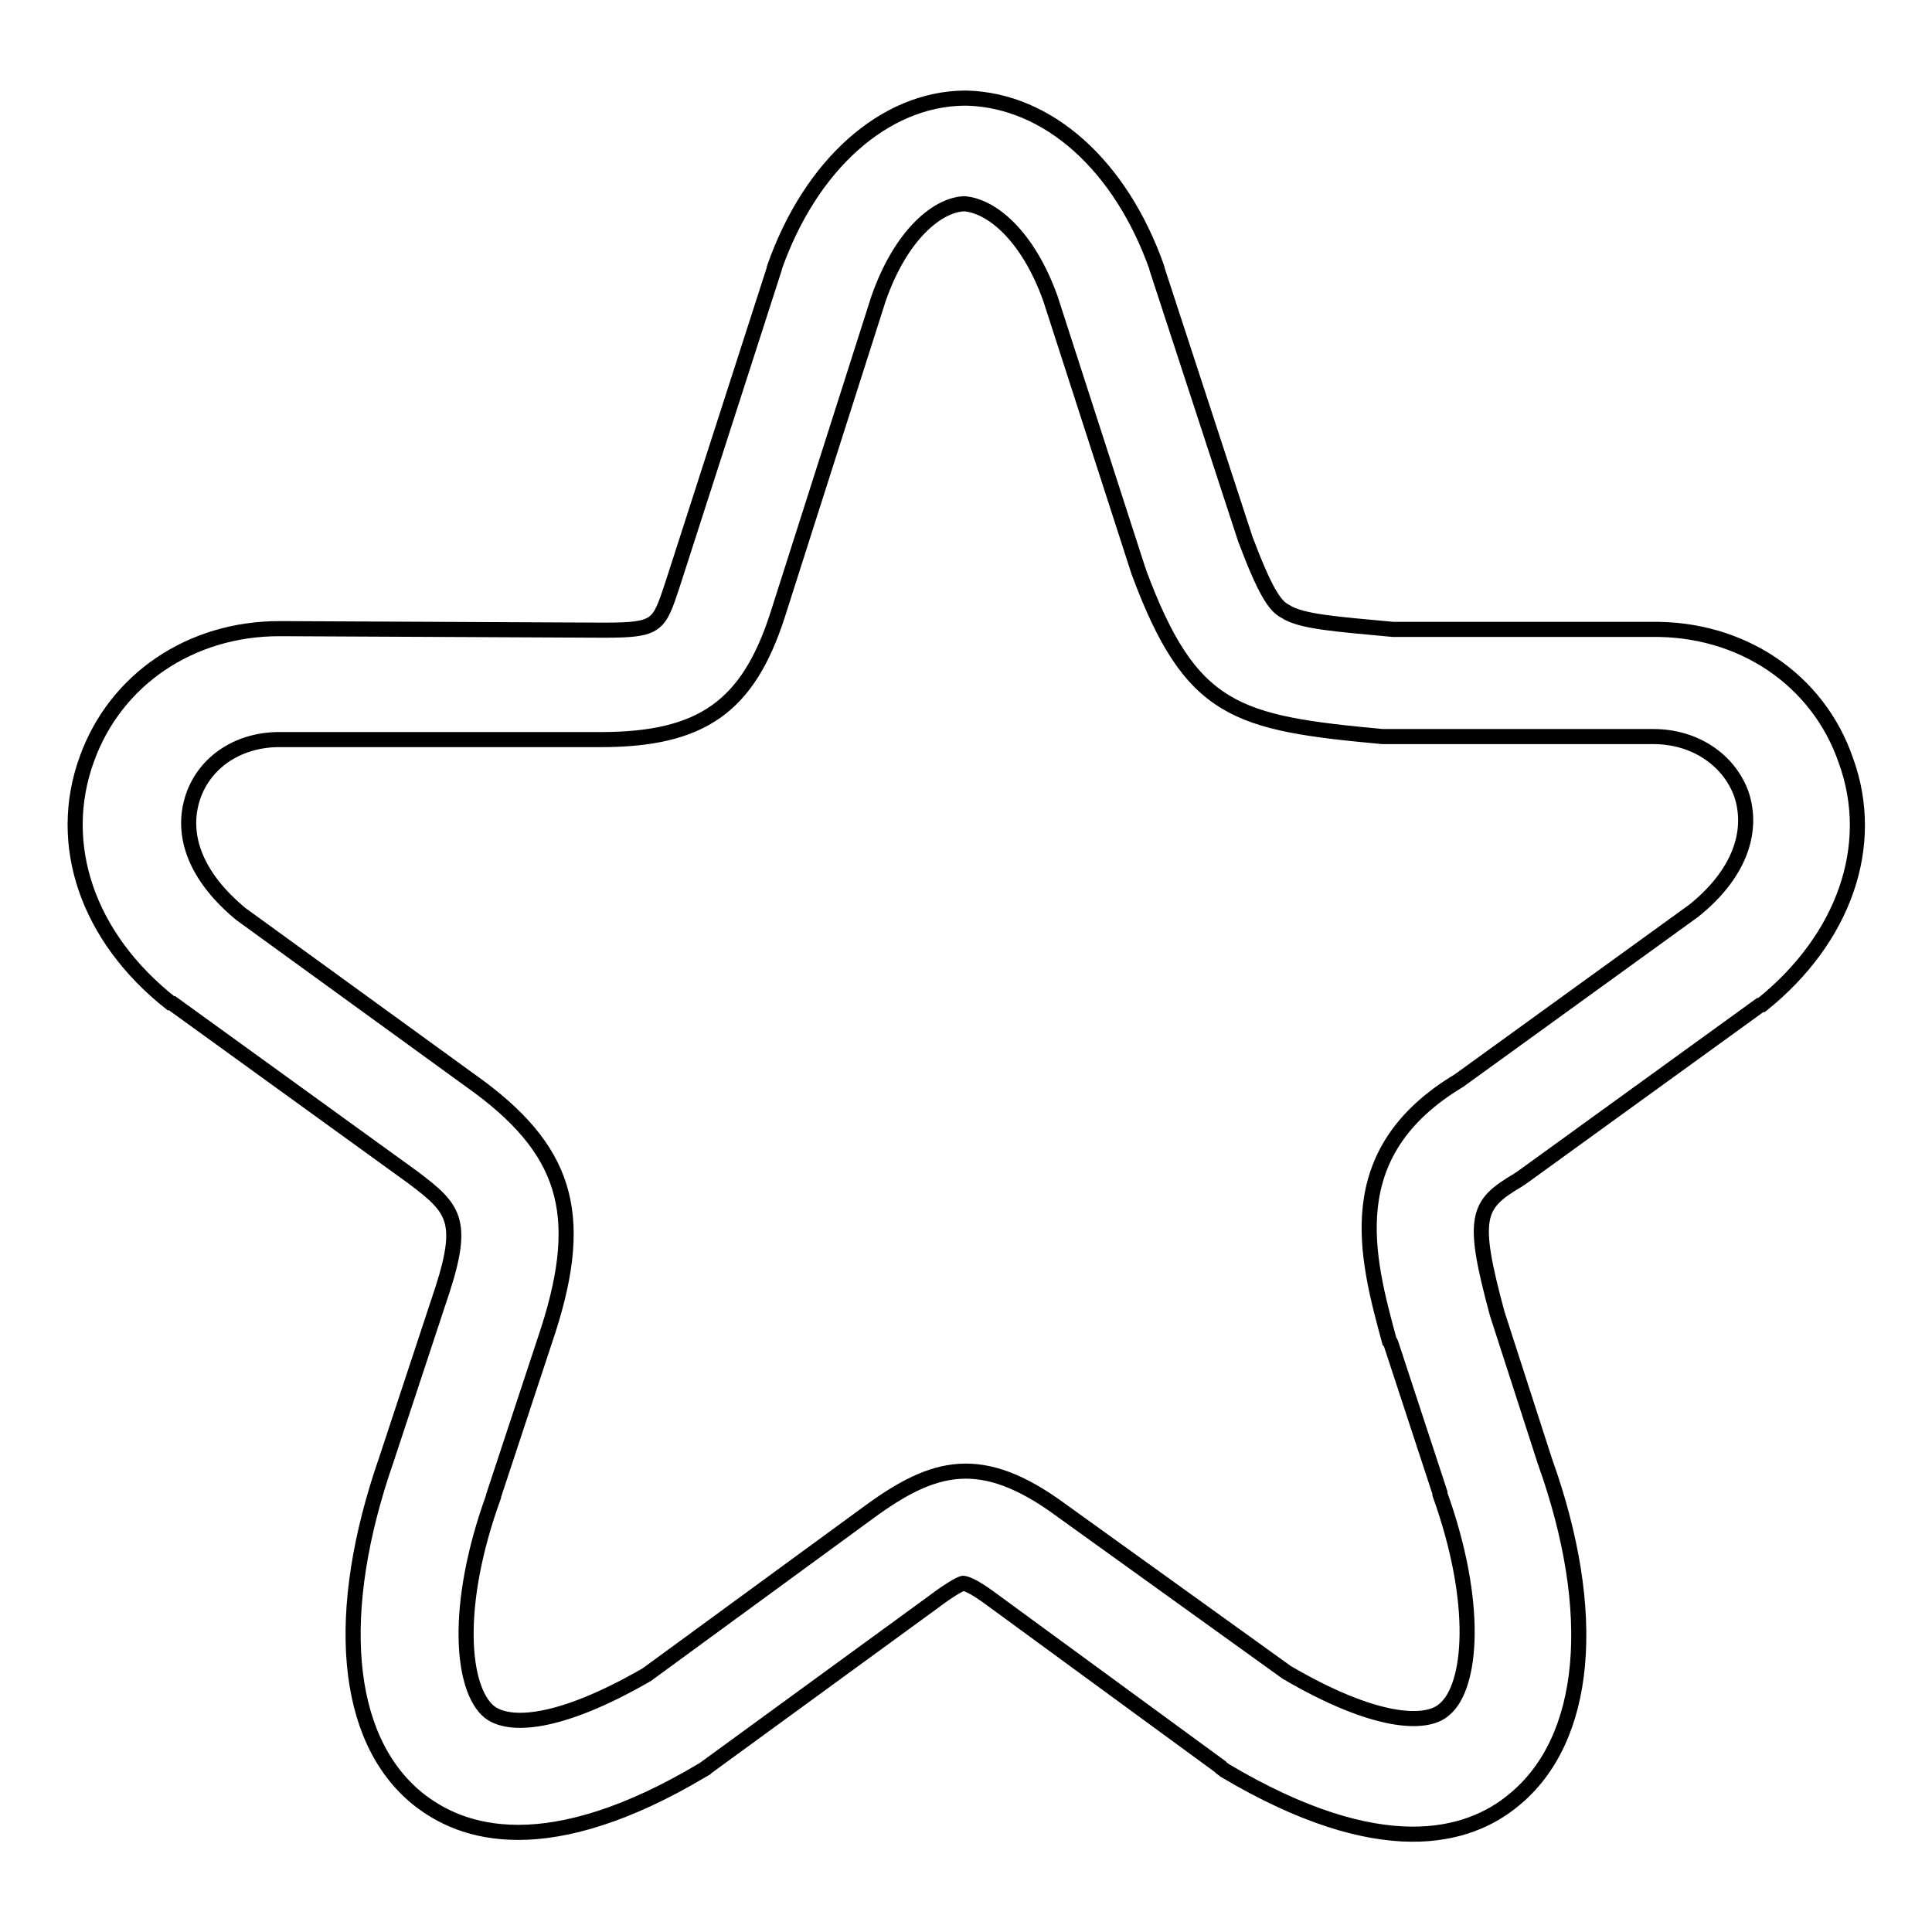 <?xml version="1.0" encoding="utf-8"?>
<!-- Svg Vector Icons : http://www.onlinewebfonts.com/icon -->
<!DOCTYPE svg PUBLIC "-//W3C//DTD SVG 1.1//EN" "http://www.w3.org/Graphics/SVG/1.1/DTD/svg11.dtd">
<svg version="1.1" xmlns="http://www.w3.org/2000/svg" xmlns:xlink="http://www.w3.org/1999/xlink" x="0px" y="0px" viewBox="0 0 256 256" enable-background="new 0 0 256 256" xml:space="preserve">
<g> <path stroke-width="2" fill-opacity="0" stroke="#000000"  d="M68.7,242.8c-6.2,0-10.4-2.1-13.4-4.5c-9.8-8-11.1-24.8-4.1-44.9l6.8-20.6c3.8-11,2.4-12.5-3.3-16.8 l-31.8-23c-0.1,0-0.1-0.1-0.3-0.1c-11-8.7-15.2-21-11.1-32.3C15.3,90,25.3,83.3,37,83.3c0.1,0,0.3,0,0.4,0l42.3,0.2 c0.1,0,0.3,0,0.4,0c7.1,0,7.2-0.6,9-6l13.5-41.9v-0.1c4.8-13.7,14.6-22.4,25.2-22.5c0.1,0,0.1,0,0.3,0c10.8,0.3,20.4,8.9,25.2,22.5 v0.1L165,71.4c2.6,6.9,3.9,8.9,5.3,9.6c2.1,1.4,6.9,1.7,14.3,2.4h34.2c11.9-0.2,22.1,6.6,25.8,17.4c4.1,11.3-0.3,23.6-11.1,32.3 c-0.1,0-0.1,0.1-0.3,0.1L201.7,156c-0.1,0.1-0.5,0.3-0.6,0.4c-5.4,3.2-6.2,4.8-2.7,17.7l6.3,19.5c7.2,20.1,5.7,36.9-4.1,44.9 c-6,5-17.6,8.4-38.3-3.9c-0.2-0.2-0.5-0.3-0.6-0.5l-30.2-22.1c-2.8-2.1-3.7-2.2-3.9-2.2c-0.1,0-1.2,0.4-4.1,2.6l-29.9,21.8 c-0.1,0.2-0.5,0.3-0.6,0.4C83.1,240.5,75,242.8,68.7,242.8L68.7,242.8z M170.5,221.6c11.6,6.8,18.5,7.1,20.9,4.9 c3.6-3,4.6-14-0.6-28.5v-0.2l-6.5-19.8c0-0.1-0.2-0.3-0.2-0.3c-3-11.1-6.8-24.9,9.2-34.5l31.1-22.5c5.9-4.7,8.1-10.4,6.3-15.6 c-1.7-4.5-6.2-7.5-11.6-7.5H219h-34.2c-0.3,0-0.4,0-0.8,0h-0.8c-19.4-1.8-25.4-3.2-32.3-21.8c0-0.1,0-0.1-0.1-0.3l-11.6-35.9 c-3-8.4-7.8-12.3-11.4-12.6c-3.5,0.1-8.4,4-11.4,12.6L103,81.6C99.1,93.6,93,98,79.6,98h-0.1H37.3c-5.6-0.1-10.1,2.9-11.7,7.5 c-1.8,5.3,0.5,10.8,6.3,15.6l31.7,23c11.9,8.9,14,17.6,8.6,33.5l-6.8,20.6v0.1c-5.3,14.6-4.2,25.5-0.6,28.5 c2.6,2.1,9.3,1.8,20.9-4.9l29.4-21.5c8.6-6.3,14.9-8.1,25.5-0.3L170.5,221.6L170.5,221.6z"/></g>
</svg>